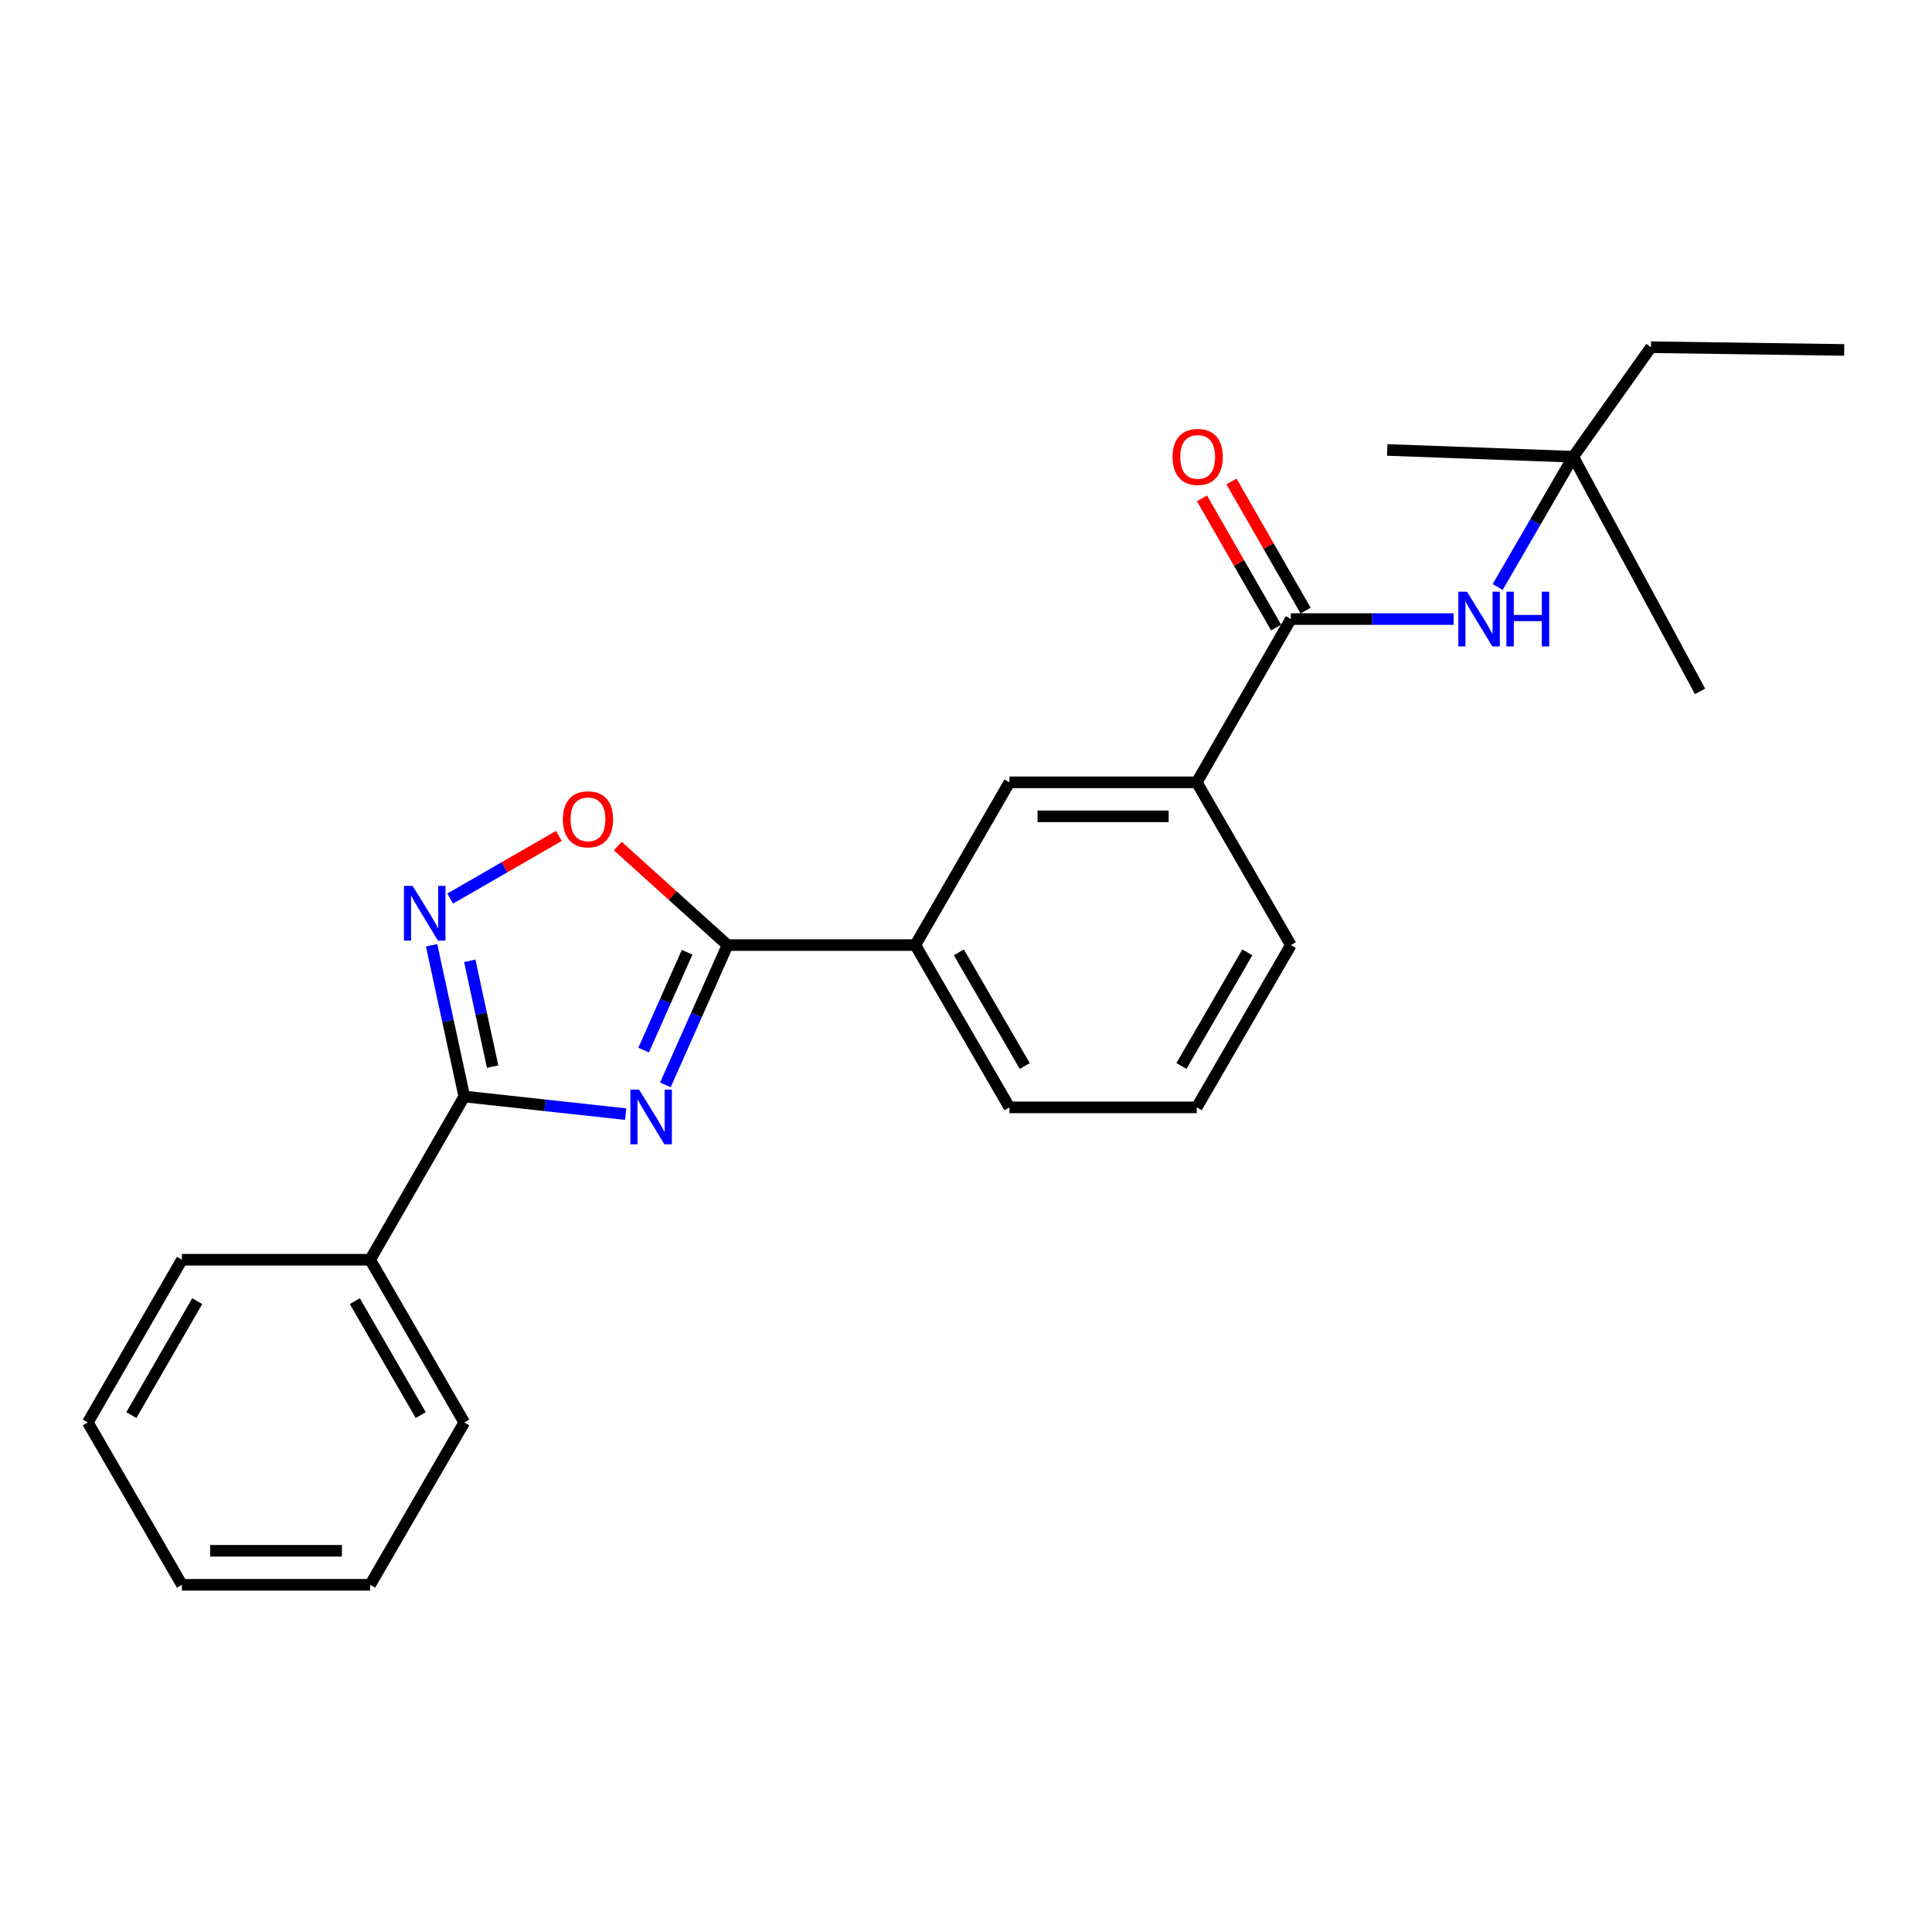 <?xml version='1.0' encoding='iso-8859-1'?>
<svg version='1.1' baseProfile='full'
              xmlns='http://www.w3.org/2000/svg'
                      xmlns:rdkit='http://www.rdkit.org/xml'
                      xmlns:xlink='http://www.w3.org/1999/xlink'
                  xml:space='preserve'
width='1000px' height='1000px' viewBox='0 0 1000 1000'>
<!-- END OF HEADER -->
<rect style='opacity:1.0;fill:#FFFFFF;stroke:none' width='1000' height='1000' x='0' y='0'> </rect>
<path class='bond-0' d='M 323.857,576.68 L 282.082,572.11' style='fill:none;fill-rule:evenodd;stroke:#0000FF;stroke-width:6px;stroke-linecap:butt;stroke-linejoin:miter;stroke-opacity:1' />
<path class='bond-0' d='M 282.082,572.11 L 240.307,567.539' style='fill:none;fill-rule:evenodd;stroke:#000000;stroke-width:6px;stroke-linecap:butt;stroke-linejoin:miter;stroke-opacity:1' />
<path class='bond-1' d='M 344.404,561.528 L 360.482,525.351' style='fill:none;fill-rule:evenodd;stroke:#0000FF;stroke-width:6px;stroke-linecap:butt;stroke-linejoin:miter;stroke-opacity:1' />
<path class='bond-1' d='M 360.482,525.351 L 376.559,489.174' style='fill:none;fill-rule:evenodd;stroke:#000000;stroke-width:6px;stroke-linecap:butt;stroke-linejoin:miter;stroke-opacity:1' />
<path class='bond-1' d='M 333.141,543.525 L 344.395,518.202' style='fill:none;fill-rule:evenodd;stroke:#0000FF;stroke-width:6px;stroke-linecap:butt;stroke-linejoin:miter;stroke-opacity:1' />
<path class='bond-1' d='M 344.395,518.202 L 355.65,492.878' style='fill:none;fill-rule:evenodd;stroke:#000000;stroke-width:6px;stroke-linecap:butt;stroke-linejoin:miter;stroke-opacity:1' />
<path class='bond-2' d='M 240.307,567.539 L 231.858,528.41' style='fill:none;fill-rule:evenodd;stroke:#000000;stroke-width:6px;stroke-linecap:butt;stroke-linejoin:miter;stroke-opacity:1' />
<path class='bond-2' d='M 231.858,528.41 L 223.41,489.281' style='fill:none;fill-rule:evenodd;stroke:#0000FF;stroke-width:6px;stroke-linecap:butt;stroke-linejoin:miter;stroke-opacity:1' />
<path class='bond-2' d='M 254.98,552.085 L 249.065,524.695' style='fill:none;fill-rule:evenodd;stroke:#000000;stroke-width:6px;stroke-linecap:butt;stroke-linejoin:miter;stroke-opacity:1' />
<path class='bond-2' d='M 249.065,524.695 L 243.151,497.304' style='fill:none;fill-rule:evenodd;stroke:#0000FF;stroke-width:6px;stroke-linecap:butt;stroke-linejoin:miter;stroke-opacity:1' />
<path class='bond-9' d='M 240.307,567.539 L 191.584,652.037' style='fill:none;fill-rule:evenodd;stroke:#000000;stroke-width:6px;stroke-linecap:butt;stroke-linejoin:miter;stroke-opacity:1' />
<path class='bond-3' d='M 376.559,489.174 L 348.164,463.546' style='fill:none;fill-rule:evenodd;stroke:#000000;stroke-width:6px;stroke-linecap:butt;stroke-linejoin:miter;stroke-opacity:1' />
<path class='bond-3' d='M 348.164,463.546 L 319.768,437.919' style='fill:none;fill-rule:evenodd;stroke:#FF0000;stroke-width:6px;stroke-linecap:butt;stroke-linejoin:miter;stroke-opacity:1' />
<path class='bond-6' d='M 376.559,489.174 L 473.761,489.174' style='fill:none;fill-rule:evenodd;stroke:#000000;stroke-width:6px;stroke-linecap:butt;stroke-linejoin:miter;stroke-opacity:1' />
<path class='bond-24' d='M 233.007,465.1 L 261.142,448.885' style='fill:none;fill-rule:evenodd;stroke:#0000FF;stroke-width:6px;stroke-linecap:butt;stroke-linejoin:miter;stroke-opacity:1' />
<path class='bond-24' d='M 261.142,448.885 L 289.277,432.67' style='fill:none;fill-rule:evenodd;stroke:#FF0000;stroke-width:6px;stroke-linecap:butt;stroke-linejoin:miter;stroke-opacity:1' />
<path class='bond-4' d='M 668.144,320.423 L 619.431,404.931' style='fill:none;fill-rule:evenodd;stroke:#000000;stroke-width:6px;stroke-linecap:butt;stroke-linejoin:miter;stroke-opacity:1' />
<path class='bond-5' d='M 668.144,320.423 L 710.269,320.423' style='fill:none;fill-rule:evenodd;stroke:#000000;stroke-width:6px;stroke-linecap:butt;stroke-linejoin:miter;stroke-opacity:1' />
<path class='bond-5' d='M 710.269,320.423 L 752.395,320.423' style='fill:none;fill-rule:evenodd;stroke:#0000FF;stroke-width:6px;stroke-linecap:butt;stroke-linejoin:miter;stroke-opacity:1' />
<path class='bond-10' d='M 675.778,316.041 L 656.597,282.628' style='fill:none;fill-rule:evenodd;stroke:#000000;stroke-width:6px;stroke-linecap:butt;stroke-linejoin:miter;stroke-opacity:1' />
<path class='bond-10' d='M 656.597,282.628 L 637.416,249.215' style='fill:none;fill-rule:evenodd;stroke:#FF0000;stroke-width:6px;stroke-linecap:butt;stroke-linejoin:miter;stroke-opacity:1' />
<path class='bond-10' d='M 660.511,324.805 L 641.33,291.392' style='fill:none;fill-rule:evenodd;stroke:#000000;stroke-width:6px;stroke-linecap:butt;stroke-linejoin:miter;stroke-opacity:1' />
<path class='bond-10' d='M 641.33,291.392 L 622.149,257.978' style='fill:none;fill-rule:evenodd;stroke:#FF0000;stroke-width:6px;stroke-linecap:butt;stroke-linejoin:miter;stroke-opacity:1' />
<path class='bond-11' d='M 775.191,303.835 L 794.742,270.125' style='fill:none;fill-rule:evenodd;stroke:#0000FF;stroke-width:6px;stroke-linecap:butt;stroke-linejoin:miter;stroke-opacity:1' />
<path class='bond-11' d='M 794.742,270.125 L 814.293,236.415' style='fill:none;fill-rule:evenodd;stroke:#000000;stroke-width:6px;stroke-linecap:butt;stroke-linejoin:miter;stroke-opacity:1' />
<path class='bond-8' d='M 473.761,489.174 L 522.484,404.931' style='fill:none;fill-rule:evenodd;stroke:#000000;stroke-width:6px;stroke-linecap:butt;stroke-linejoin:miter;stroke-opacity:1' />
<path class='bond-12' d='M 473.761,489.174 L 522.484,573.182' style='fill:none;fill-rule:evenodd;stroke:#000000;stroke-width:6px;stroke-linecap:butt;stroke-linejoin:miter;stroke-opacity:1' />
<path class='bond-12' d='M 496.297,492.943 L 530.403,551.749' style='fill:none;fill-rule:evenodd;stroke:#000000;stroke-width:6px;stroke-linecap:butt;stroke-linejoin:miter;stroke-opacity:1' />
<path class='bond-7' d='M 619.431,404.931 L 522.484,404.931' style='fill:none;fill-rule:evenodd;stroke:#000000;stroke-width:6px;stroke-linecap:butt;stroke-linejoin:miter;stroke-opacity:1' />
<path class='bond-7' d='M 604.889,422.534 L 537.026,422.534' style='fill:none;fill-rule:evenodd;stroke:#000000;stroke-width:6px;stroke-linecap:butt;stroke-linejoin:miter;stroke-opacity:1' />
<path class='bond-25' d='M 619.431,404.931 L 668.144,489.174' style='fill:none;fill-rule:evenodd;stroke:#000000;stroke-width:6px;stroke-linecap:butt;stroke-linejoin:miter;stroke-opacity:1' />
<path class='bond-18' d='M 191.584,652.037 L 240.307,736.27' style='fill:none;fill-rule:evenodd;stroke:#000000;stroke-width:6px;stroke-linecap:butt;stroke-linejoin:miter;stroke-opacity:1' />
<path class='bond-18' d='M 183.655,673.486 L 217.761,732.449' style='fill:none;fill-rule:evenodd;stroke:#000000;stroke-width:6px;stroke-linecap:butt;stroke-linejoin:miter;stroke-opacity:1' />
<path class='bond-19' d='M 191.584,652.037 L 94.158,652.037' style='fill:none;fill-rule:evenodd;stroke:#000000;stroke-width:6px;stroke-linecap:butt;stroke-linejoin:miter;stroke-opacity:1' />
<path class='bond-15' d='M 814.293,236.415 L 854.537,179.712' style='fill:none;fill-rule:evenodd;stroke:#000000;stroke-width:6px;stroke-linecap:butt;stroke-linejoin:miter;stroke-opacity:1' />
<path class='bond-16' d='M 814.293,236.415 L 879.935,357.851' style='fill:none;fill-rule:evenodd;stroke:#000000;stroke-width:6px;stroke-linecap:butt;stroke-linejoin:miter;stroke-opacity:1' />
<path class='bond-17' d='M 814.293,236.415 L 718.041,232.894' style='fill:none;fill-rule:evenodd;stroke:#000000;stroke-width:6px;stroke-linecap:butt;stroke-linejoin:miter;stroke-opacity:1' />
<path class='bond-14' d='M 522.484,573.182 L 619.431,573.182' style='fill:none;fill-rule:evenodd;stroke:#000000;stroke-width:6px;stroke-linecap:butt;stroke-linejoin:miter;stroke-opacity:1' />
<path class='bond-13' d='M 668.144,489.174 L 619.431,573.182' style='fill:none;fill-rule:evenodd;stroke:#000000;stroke-width:6px;stroke-linecap:butt;stroke-linejoin:miter;stroke-opacity:1' />
<path class='bond-13' d='M 645.608,492.945 L 611.509,551.75' style='fill:none;fill-rule:evenodd;stroke:#000000;stroke-width:6px;stroke-linecap:butt;stroke-linejoin:miter;stroke-opacity:1' />
<path class='bond-20' d='M 854.537,179.712 L 954.545,181.13' style='fill:none;fill-rule:evenodd;stroke:#000000;stroke-width:6px;stroke-linecap:butt;stroke-linejoin:miter;stroke-opacity:1' />
<path class='bond-22' d='M 240.307,736.27 L 191.584,820.288' style='fill:none;fill-rule:evenodd;stroke:#000000;stroke-width:6px;stroke-linecap:butt;stroke-linejoin:miter;stroke-opacity:1' />
<path class='bond-21' d='M 94.158,652.037 L 45.455,736.27' style='fill:none;fill-rule:evenodd;stroke:#000000;stroke-width:6px;stroke-linecap:butt;stroke-linejoin:miter;stroke-opacity:1' />
<path class='bond-21' d='M 102.092,673.483 L 68,732.447' style='fill:none;fill-rule:evenodd;stroke:#000000;stroke-width:6px;stroke-linecap:butt;stroke-linejoin:miter;stroke-opacity:1' />
<path class='bond-23' d='M 45.455,736.27 L 94.158,820.288' style='fill:none;fill-rule:evenodd;stroke:#000000;stroke-width:6px;stroke-linecap:butt;stroke-linejoin:miter;stroke-opacity:1' />
<path class='bond-26' d='M 191.584,820.288 L 94.158,820.288' style='fill:none;fill-rule:evenodd;stroke:#000000;stroke-width:6px;stroke-linecap:butt;stroke-linejoin:miter;stroke-opacity:1' />
<path class='bond-26' d='M 176.97,802.685 L 108.772,802.685' style='fill:none;fill-rule:evenodd;stroke:#000000;stroke-width:6px;stroke-linecap:butt;stroke-linejoin:miter;stroke-opacity:1' />
<path  class='atom-0' d='M 330.769 563.961
L 340.049 578.961
Q 340.969 580.441, 342.449 583.121
Q 343.929 585.801, 344.009 585.961
L 344.009 563.961
L 347.769 563.961
L 347.769 592.281
L 343.889 592.281
L 333.929 575.881
Q 332.769 573.961, 331.529 571.761
Q 330.329 569.561, 329.969 568.881
L 329.969 592.281
L 326.289 592.281
L 326.289 563.961
L 330.769 563.961
' fill='#0000FF'/>
<path  class='atom-3' d='M 213.568 458.535
L 222.848 473.535
Q 223.768 475.015, 225.248 477.695
Q 226.728 480.375, 226.808 480.535
L 226.808 458.535
L 230.568 458.535
L 230.568 486.855
L 226.688 486.855
L 216.728 470.455
Q 215.568 468.535, 214.328 466.335
Q 213.128 464.135, 212.768 463.455
L 212.768 486.855
L 209.088 486.855
L 209.088 458.535
L 213.568 458.535
' fill='#0000FF'/>
<path  class='atom-4' d='M 291.336 424.071
Q 291.336 417.271, 294.696 413.471
Q 298.056 409.671, 304.336 409.671
Q 310.616 409.671, 313.976 413.471
Q 317.336 417.271, 317.336 424.071
Q 317.336 430.951, 313.936 434.871
Q 310.536 438.751, 304.336 438.751
Q 298.096 438.751, 294.696 434.871
Q 291.336 430.991, 291.336 424.071
M 304.336 435.551
Q 308.656 435.551, 310.976 432.671
Q 313.336 429.751, 313.336 424.071
Q 313.336 418.511, 310.976 415.711
Q 308.656 412.871, 304.336 412.871
Q 300.016 412.871, 297.656 415.671
Q 295.336 418.471, 295.336 424.071
Q 295.336 429.791, 297.656 432.671
Q 300.016 435.551, 304.336 435.551
' fill='#FF0000'/>
<path  class='atom-6' d='M 759.31 306.263
L 768.59 321.263
Q 769.51 322.743, 770.99 325.423
Q 772.47 328.103, 772.55 328.263
L 772.55 306.263
L 776.31 306.263
L 776.31 334.583
L 772.43 334.583
L 762.47 318.183
Q 761.31 316.263, 760.07 314.063
Q 758.87 311.863, 758.51 311.183
L 758.51 334.583
L 754.83 334.583
L 754.83 306.263
L 759.31 306.263
' fill='#0000FF'/>
<path  class='atom-6' d='M 779.71 306.263
L 783.55 306.263
L 783.55 318.303
L 798.03 318.303
L 798.03 306.263
L 801.87 306.263
L 801.87 334.583
L 798.03 334.583
L 798.03 321.503
L 783.55 321.503
L 783.55 334.583
L 779.71 334.583
L 779.71 306.263
' fill='#0000FF'/>
<path  class='atom-11' d='M 606.92 236.495
Q 606.92 229.695, 610.28 225.895
Q 613.64 222.095, 619.92 222.095
Q 626.2 222.095, 629.56 225.895
Q 632.92 229.695, 632.92 236.495
Q 632.92 243.375, 629.52 247.295
Q 626.12 251.175, 619.92 251.175
Q 613.68 251.175, 610.28 247.295
Q 606.92 243.415, 606.92 236.495
M 619.92 247.975
Q 624.24 247.975, 626.56 245.095
Q 628.92 242.175, 628.92 236.495
Q 628.92 230.935, 626.56 228.135
Q 624.24 225.295, 619.92 225.295
Q 615.6 225.295, 613.24 228.095
Q 610.92 230.895, 610.92 236.495
Q 610.92 242.215, 613.24 245.095
Q 615.6 247.975, 619.92 247.975
' fill='#FF0000'/>
</svg>
